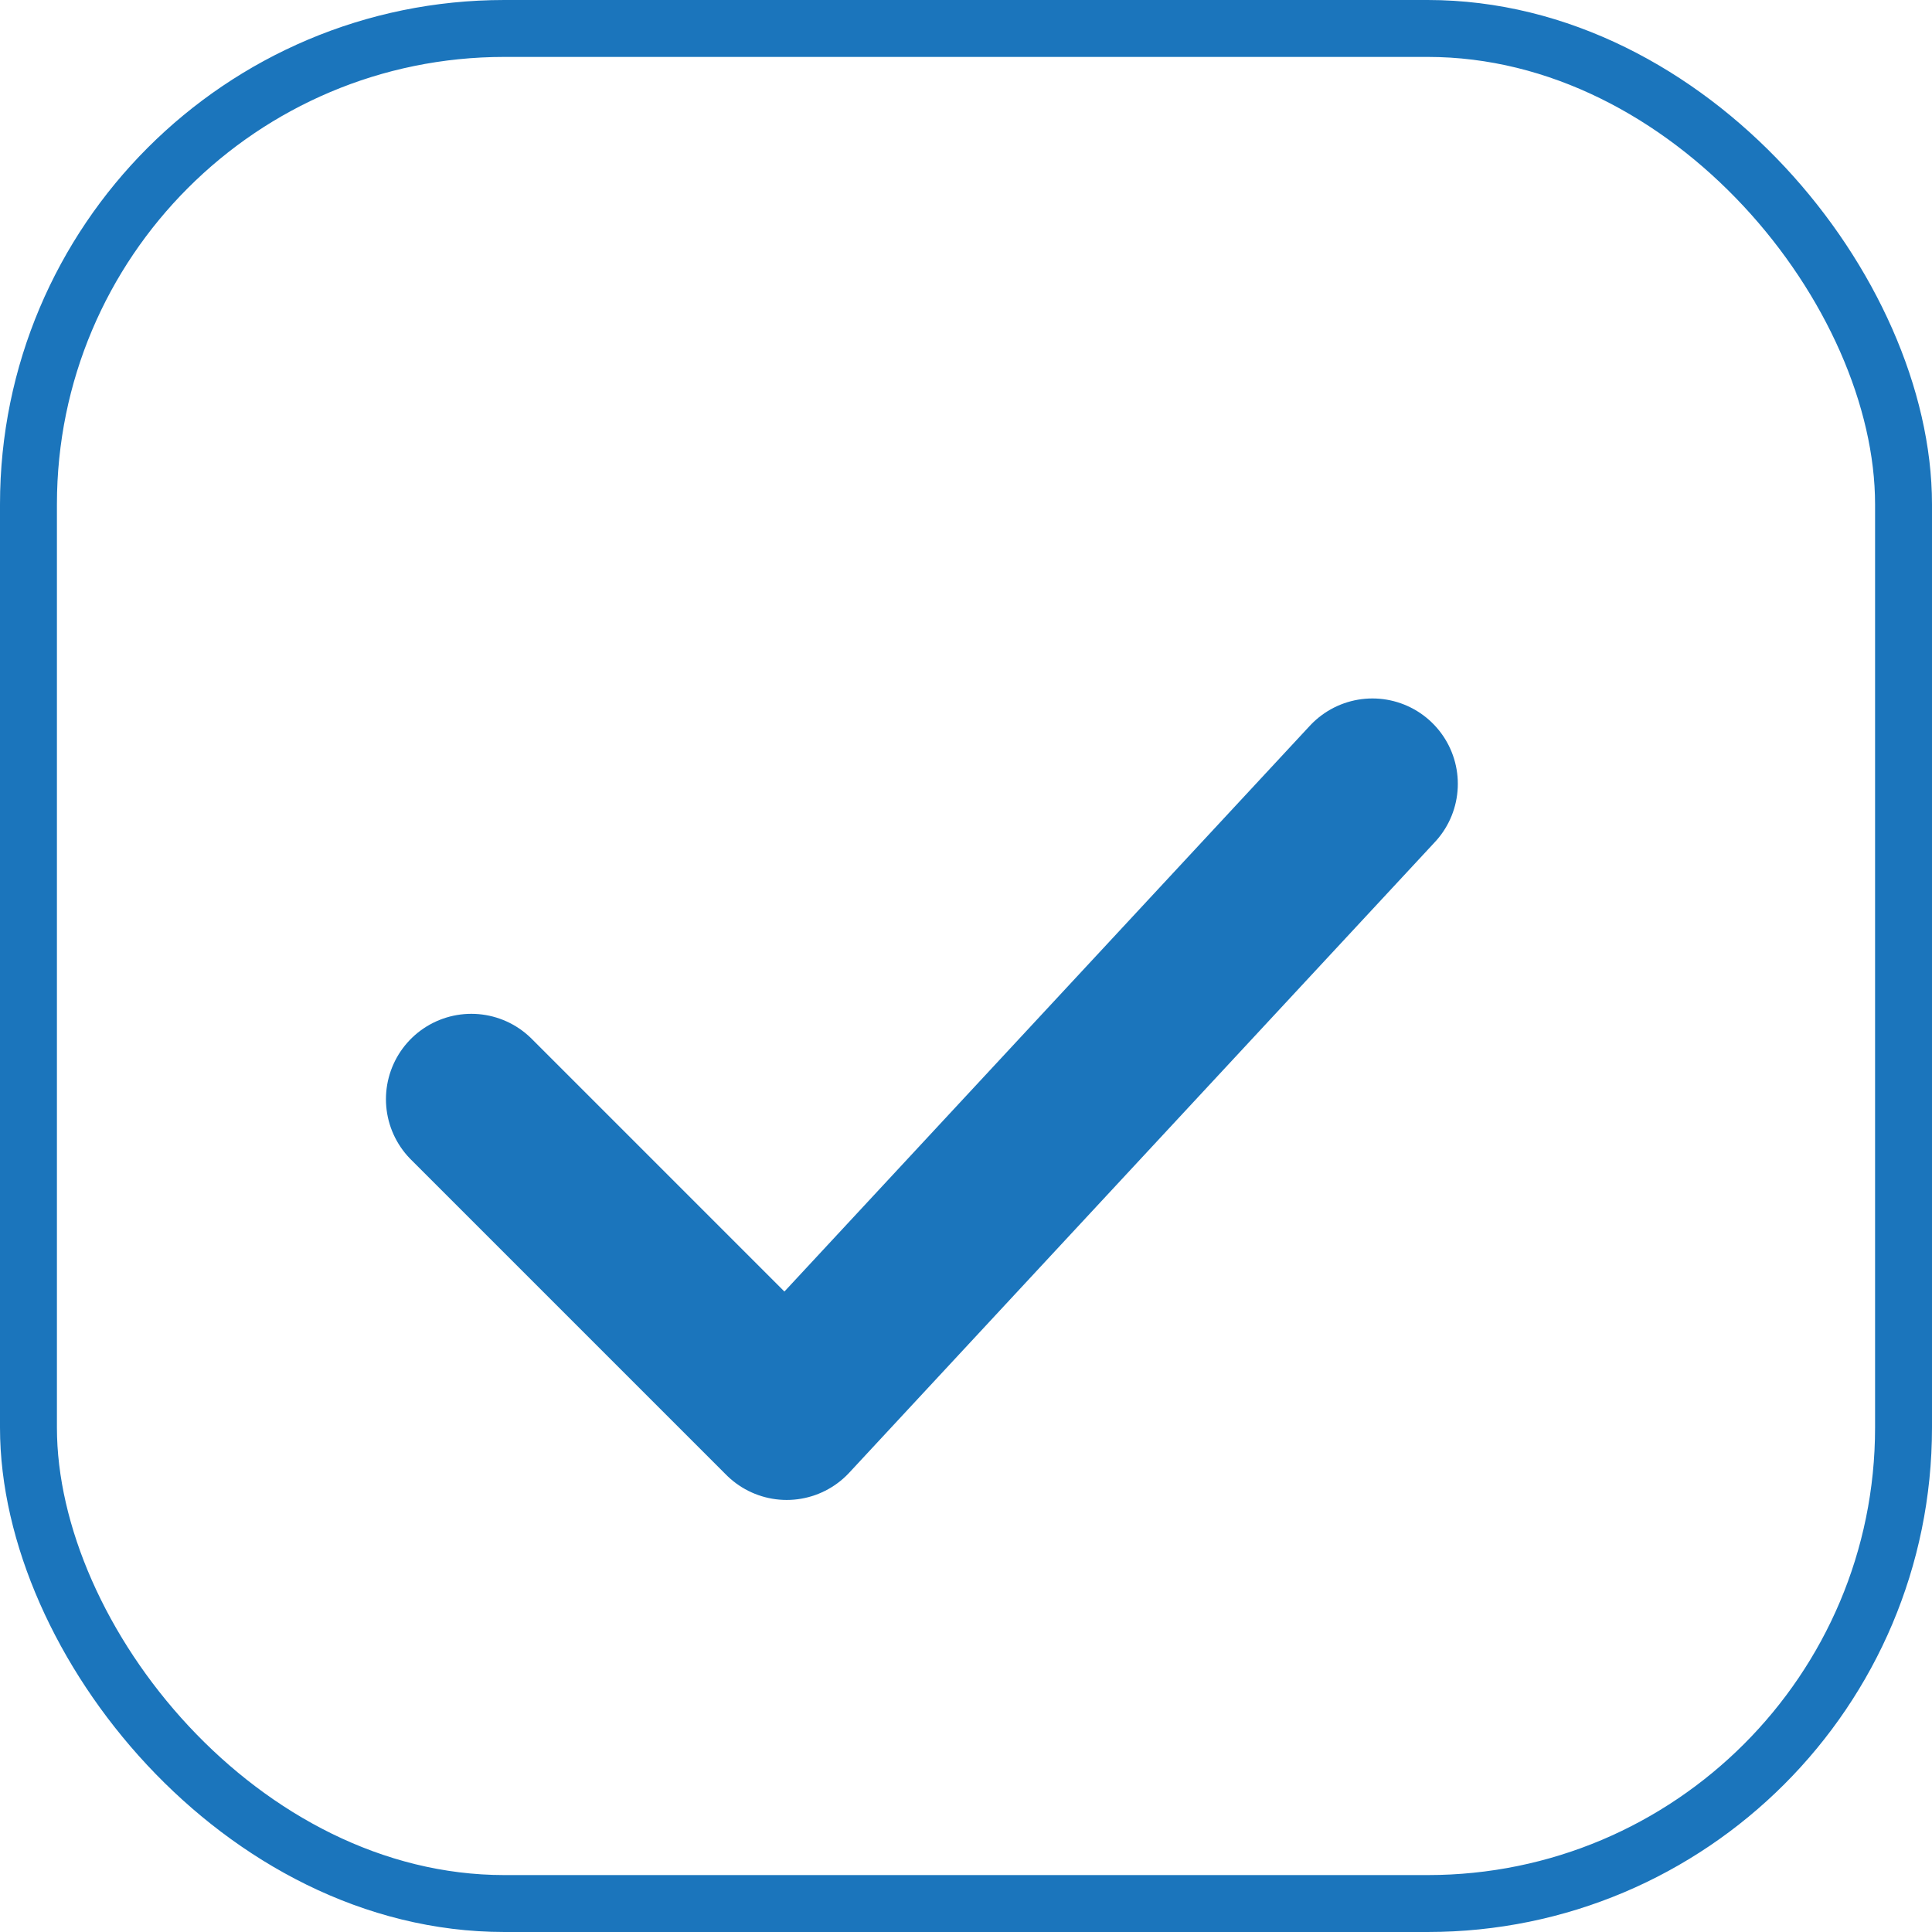 <svg id="Layer_1" data-name="Layer 1" xmlns="http://www.w3.org/2000/svg" viewBox="0 0 33.94 33.94"><defs><style>.cls-1,.cls-2{fill:none;stroke:#1b75bc;}.cls-1{stroke-linecap:round;stroke-linejoin:round;stroke-width:3px;}.cls-2{stroke-miterlimit:10;}</style></defs><title>buena</title><polyline class="cls-1" points="8.28 19.31 13.82 24.85 24.11 13.77"/><rect class="cls-2" x="0.5" y="0.5" width="32.94" height="32.94" rx="8.36" ry="8.36"/></svg>